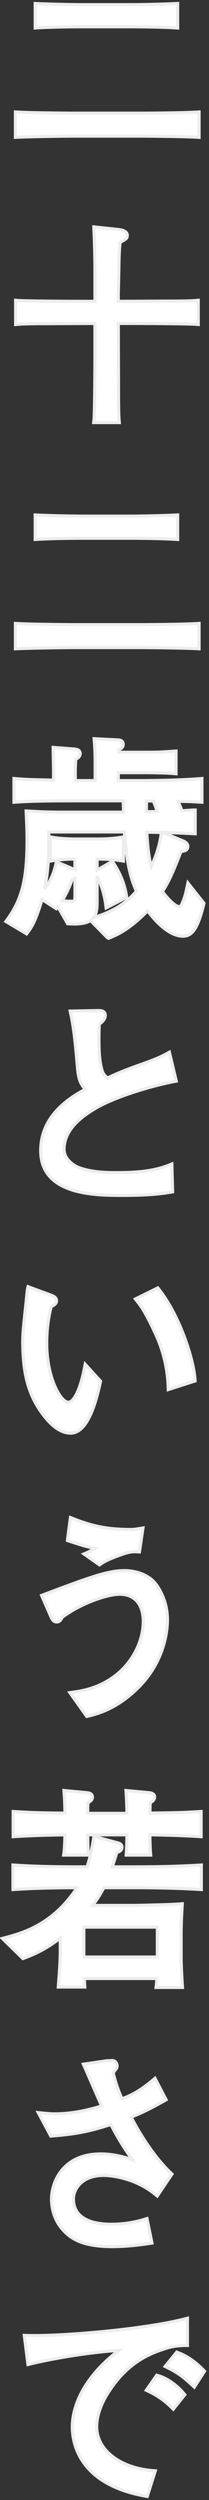 <svg 
 xmlns="http://www.w3.org/2000/svg"
 xmlns:xlink="http://www.w3.org/1999/xlink"
 width="67px" height="799px">
<rect width="100%" height="100%" fill="#333333" stroke="none"/>
<path fill-rule="evenodd"  stroke-width="1px" stroke="rgb(237, 237, 237)" fill="rgb(255, 255, 255)"
 d="M58.782,287.789 C59.411,286.157 59.647,284.977 59.823,284.118 L60.239,282.207 L65.380,288.686 L65.304,289.006 C63.266,297.494 61.240,299.198 58.629,299.198 C53.714,299.198 48.895,293.230 47.312,291.072 C41.485,297.156 37.115,298.935 35.213,299.710 L34.794,299.880 L34.352,299.609 L29.011,294.188 C27.604,295.108 25.416,295.433 22.047,295.247 L21.685,295.225 L18.568,289.791 C18.522,289.843 18.475,289.901 18.419,289.966 L18.036,290.421 L13.467,287.460 C11.561,294.057 10.168,296.275 8.904,297.973 L8.541,298.462 L1.887,294.502 L2.319,293.902 C7.065,287.362 8.664,280.929 8.664,268.412 C8.664,265.374 8.561,263.311 8.481,261.653 C8.451,261.017 8.422,260.448 8.405,259.917 L8.382,259.183 L11.208,259.333 C13.733,259.475 15.253,259.561 20.584,259.561 L39.613,259.561 C39.537,258.083 39.524,257.022 39.520,255.939 L24.768,255.939 C18.345,255.939 11.065,255.939 5.202,256.345 L4.481,256.395 L4.481,248.805 L5.213,248.867 C7.387,249.052 9.543,249.193 17.165,249.330 L17.165,246.271 C17.165,245.813 17.088,242.334 17.052,240.595 C17.038,240.006 17.032,239.612 17.032,239.595 L17.032,238.865 L23.973,239.397 C24.525,239.477 25.705,239.650 25.705,240.820 C25.705,241.803 24.900,242.352 24.259,242.682 C24.242,243.213 24.209,244.087 24.182,244.818 C24.159,245.453 24.136,245.979 24.136,246.067 L24.136,249.467 C24.292,249.474 24.498,249.479 24.768,249.479 L30.501,249.479 L30.501,243.955 C30.501,241.308 30.415,238.987 30.238,236.857 L30.175,236.088 L37.681,236.467 L37.684,236.467 C39.178,236.467 39.497,237.243 39.497,237.892 C39.497,238.865 38.818,239.273 38.100,239.624 C38.077,239.962 38.053,240.200 38.037,240.397 C38.037,240.403 38.034,240.410 38.034,240.418 L46.600,240.418 C50.927,240.418 52.141,240.330 54.150,240.186 L56.428,240.031 L56.428,247.286 L55.689,247.218 C53.554,247.020 48.982,246.946 46.600,246.946 L37.930,246.946 L37.930,249.479 L44.379,249.479 C52.051,249.479 58.290,249.285 64.007,248.867 L64.732,248.814 L64.732,256.391 L64.014,256.347 C61.064,256.162 60.455,256.146 57.020,256.092 C57.439,256.914 57.934,257.988 58.287,259.130 C58.712,259.103 59.301,259.057 59.880,259.012 C60.751,258.944 61.603,258.881 61.899,258.881 L62.574,258.881 L62.574,266.465 L61.865,266.430 C57.249,266.199 55.367,266.124 52.158,266.057 L58.822,268.808 C59.980,269.327 60.219,269.990 60.219,270.456 C60.219,271.738 59.222,271.971 58.011,272.155 C55.191,279.532 53.730,282.414 52.065,284.951 C53.801,287.322 56.235,289.739 57.389,289.739 C57.914,289.739 58.107,289.558 58.782,287.789 ZM22.676,288.037 C24.029,288.037 24.029,288.037 24.029,285.443 L24.029,280.809 C23.740,280.957 23.421,281.051 23.118,281.103 C22.769,282.124 21.768,284.799 19.938,287.852 C21.239,288.016 22.246,288.037 22.676,288.037 ZM39.886,265.885 L15.638,265.885 C15.638,272.892 15.599,277.915 14.298,284.033 C16.513,281.288 17.408,278.349 17.900,276.229 L18.083,275.447 L23.660,277.804 C23.793,277.859 23.916,277.918 24.029,277.980 L24.029,274.541 C22.383,274.560 19.423,274.656 16.902,275.073 L16.117,275.203 L16.117,267.462 L16.915,267.613 C19.692,268.130 23.726,268.144 24.179,268.144 L31.435,268.144 C34.182,268.144 36.584,267.968 38.778,267.609 L39.563,267.481 L39.563,275.206 L38.775,275.073 C35.779,274.563 32.137,274.537 31.435,274.537 L31.129,274.537 L31.129,278.088 L36.038,275.271 L36.384,275.814 C37.937,278.238 39.813,281.620 40.538,286.293 L40.611,286.773 L34.026,290.164 L33.903,289.206 C33.514,286.146 32.583,283.037 31.129,279.949 L31.129,287.487 C31.129,289.795 31.129,291.822 30.029,293.253 C32.719,292.440 39.304,290.255 43.724,284.803 C42.180,281.415 40.564,276.434 39.886,265.885 ZM49.115,255.999 L46.990,255.954 C46.970,256.533 46.960,257.131 46.946,257.770 C46.936,258.287 46.923,258.833 46.906,259.414 L46.983,259.413 C47.894,259.400 49.391,259.378 50.362,259.364 C49.910,257.768 49.614,257.051 49.115,255.999 ZM47.791,265.979 L47.056,265.966 C47.409,271.848 47.891,274.719 48.476,276.977 C49.457,274.885 51.107,270.893 51.619,266.761 L51.709,266.049 C50.615,266.028 49.358,266.006 47.791,265.979 ZM46.015,206.974 L22.676,206.974 C20.899,206.974 10.640,207.107 5.642,207.315 L4.940,207.345 L4.940,199.251 L5.651,199.288 C10.966,199.565 22.569,199.629 22.676,199.629 L46.015,199.629 C47.721,199.629 58.121,199.565 63.106,199.288 L63.818,199.248 L63.818,207.351 L63.106,207.315 C57.791,207.037 46.122,206.974 46.015,206.974 ZM41.765,164.954 C45.240,164.954 51.888,164.816 56.248,164.613 L56.953,164.580 L56.953,172.408 L56.238,172.366 C51.762,172.099 45.034,172.028 41.765,172.028 L26.403,172.028 C22.263,172.028 16.004,172.117 12.000,172.366 L11.282,172.410 L11.282,164.581 L11.987,164.613 C16.343,164.807 23.191,164.954 26.403,164.954 L41.765,164.954 ZM5.006,103.713 L5.006,95.967 L5.741,96.031 C8.036,96.230 22.463,96.302 25.945,96.302 L30.434,96.302 L30.434,91.051 C30.434,82.369 30.434,81.253 30.108,73.298 L30.075,72.515 L37.914,73.348 C39.833,73.549 40.807,74.188 40.807,75.246 C40.807,76.143 40.515,76.314 38.595,77.429 L38.482,77.495 C38.356,78.827 38.187,80.824 38.126,84.521 C38.126,85.281 38.077,87.464 38.027,89.597 C37.977,91.616 37.930,93.590 37.930,94.251 L37.930,96.302 L52.739,96.233 C56.072,96.233 60.628,96.233 62.816,96.031 L63.555,95.964 L63.555,103.708 L62.820,103.645 C60.538,103.447 46.098,103.376 42.613,103.376 L37.930,103.376 L37.994,123.814 C37.994,127.286 37.994,132.032 38.187,134.321 L38.249,135.052 L30.032,135.052 L30.112,134.306 C30.358,131.990 30.434,117.228 30.434,113.260 L30.434,103.376 L15.815,103.442 C12.486,103.442 7.933,103.442 5.744,103.645 L5.006,103.713 ZM46.015,43.510 L22.676,43.510 C20.899,43.510 10.640,43.643 5.642,43.851 L4.940,43.881 L4.940,35.788 L5.651,35.824 C10.966,36.102 22.569,36.165 22.676,36.165 L46.015,36.165 C47.721,36.165 58.121,36.102 63.106,35.824 L63.818,35.784 L63.818,43.887 L63.106,43.851 C57.791,43.573 46.122,43.510 46.015,43.510 ZM41.765,8.564 L26.403,8.564 C22.263,8.564 16.004,8.653 12.000,8.903 L11.282,8.946 L11.282,1.117 L11.987,1.149 C16.343,1.344 23.191,1.490 26.403,1.490 L41.765,1.490 C45.240,1.490 51.888,1.352 56.248,1.149 L56.953,1.116 L56.953,8.945 L56.238,8.903 C51.762,8.635 45.034,8.564 41.765,8.564 ZM64.469,578.952 L64.469,586.997 L63.751,586.950 C57.821,586.571 50.831,586.432 48.060,586.409 L48.060,586.684 C48.060,588.483 48.137,590.579 48.257,592.152 L48.310,592.877 L40.454,592.877 L40.501,592.159 C40.614,590.449 40.681,588.114 40.694,586.405 L28.126,586.405 C28.136,588.268 28.189,590.010 28.246,591.836 L28.276,592.877 L20.401,592.877 L20.504,592.115 C20.663,590.875 20.790,588.278 20.817,586.409 C18.073,586.432 11.102,586.571 4.936,586.950 L4.222,586.994 L4.222,578.952 L4.933,578.992 C10.986,579.322 12.349,579.398 20.817,579.464 C20.800,578.038 20.730,575.257 20.564,573.043 L20.507,572.244 L27.840,572.933 C28.329,572.979 29.626,573.106 29.626,574.356 C29.626,575.287 28.845,575.786 28.219,576.095 C28.133,577.087 28.123,577.582 28.123,579.538 L40.694,579.538 C40.671,577.372 40.554,574.782 40.435,573.039 L40.381,572.248 L47.841,572.933 C48.991,573.086 49.564,573.538 49.564,574.287 C49.564,574.809 49.311,575.533 48.164,576.152 C48.117,576.844 48.074,577.905 48.064,579.461 L48.855,579.448 C56.963,579.334 58.207,579.315 63.754,578.992 L64.469,578.952 ZM62.507,440.824 L62.541,441.351 L53.933,444.099 L53.904,443.206 C53.711,437.471 52.391,431.873 49.976,426.566 C46.600,419.201 45.111,417.319 43.917,415.807 L43.398,415.151 L50.588,411.611 L50.924,412.040 C57.742,420.662 62.098,434.532 62.507,440.824 ZM7.294,428.808 C7.294,426.106 7.417,424.942 8.605,413.818 C8.645,413.611 8.671,413.292 8.698,412.968 C8.734,412.542 8.778,412.113 8.818,411.959 L8.994,411.223 L15.652,413.663 C17.032,414.166 18.123,414.564 18.123,415.728 C18.123,416.674 17.301,417.147 16.393,417.619 C15.891,419.666 14.983,423.610 14.983,429.285 C14.983,440.376 19.466,448.161 21.890,448.161 C23.740,448.161 25.762,443.910 27.049,437.330 L27.305,436.013 L32.233,441.416 L32.164,441.757 C29.829,452.704 26.703,458.027 22.612,458.027 C19.965,458.027 17.238,456.339 14.508,453.012 C9.383,446.678 7.294,439.666 7.294,428.808 ZM22.127,492.513 L21.608,492.332 L22.579,485.002 L23.384,485.319 C29.919,487.900 34.781,488.814 41.961,488.814 C42.876,488.814 43.408,488.728 44.293,488.586 L45.839,488.342 L44.698,495.992 L43.953,495.948 C42.849,495.878 41.605,495.812 38.280,497.071 C34.492,498.452 33.401,499.098 32.274,499.861 L31.888,500.121 L26.909,496.630 L28.040,496.156 C28.376,496.015 29.453,495.426 30.438,494.872 C27.478,494.197 26.956,494.058 26.197,493.813 C22.915,492.787 22.523,492.649 22.127,492.513 ZM38.300,509.514 C34.754,509.514 26.427,512.076 19.905,516.892 C19.703,517.410 19.223,518.370 18.166,518.370 C17.032,518.370 16.619,517.410 16.047,516.082 L13.340,509.886 L14.009,509.637 C28.456,504.209 34.435,501.963 39.936,501.963 C41.615,501.963 47.329,502.314 50.368,506.825 C52.570,510.124 53.684,513.804 53.684,517.761 C53.684,520.564 53.039,530.373 44.735,538.943 L44.731,538.944 C37.651,546.184 31.073,547.781 28.263,548.463 L27.817,548.570 L22.400,540.958 L23.497,540.802 C26.281,540.406 32.021,539.587 37.611,535.018 C42.739,530.770 45.926,524.313 45.926,518.171 C45.926,515.568 45.180,509.514 38.300,509.514 ZM32.553,341.489 C32.919,343.135 33.487,343.709 34.472,344.529 C36.507,343.542 39.044,342.397 44.216,340.534 C50.445,338.371 51.945,337.556 53.531,336.695 L54.309,336.273 L56.511,345.516 L55.816,345.649 C48.579,347.031 37.531,350.363 31.312,353.817 C26.686,356.446 20.541,360.706 20.541,367.330 C20.541,370.593 23.756,372.619 25.456,373.234 C29.350,374.588 33.560,374.762 36.796,374.762 C42.560,374.762 48.649,374.576 54.196,372.358 L55.094,371.997 L55.334,380.907 L54.758,381.006 C49.537,381.914 44.203,382.039 39.214,382.039 C30.720,382.039 13.044,382.039 13.044,367.739 C13.044,359.687 17.860,353.097 27.368,348.140 C25.775,346.436 25.173,344.955 24.817,341.097 C24.022,331.585 23.563,328.331 22.669,323.933 L22.506,323.138 L30.507,322.986 C31.921,322.939 32.812,322.937 33.341,323.446 C33.614,323.710 33.747,324.071 33.747,324.548 C33.747,325.828 32.523,326.820 31.835,327.302 C31.781,328.509 31.718,329.991 31.718,331.906 C31.718,337.574 32.064,339.454 32.553,341.489 ZM24.711,603.303 L24.704,603.303 C17.231,603.303 10.743,603.479 4.873,603.845 L4.155,603.888 L4.155,596.046 L4.876,596.093 C10.284,596.456 16.955,596.638 24.704,596.638 L27.934,596.638 C28.848,593.715 29.413,591.230 29.982,587.669 L30.102,586.931 L37.754,588.962 C38.649,589.195 39.104,589.667 39.104,590.363 C39.104,590.948 38.808,591.686 37.458,592.032 C37.019,593.499 36.623,594.749 35.978,596.638 L43.986,596.638 C50.974,596.638 57.645,596.456 63.821,596.093 L64.536,596.053 L64.536,603.888 L63.821,603.845 C55.550,603.356 47.196,603.303 43.986,603.303 L33.284,603.303 C32.144,605.461 30.950,607.327 29.666,608.966 L42.157,608.966 C43.983,608.966 52.008,608.763 53.631,608.694 L54.808,608.644 C55.587,608.614 56.338,608.584 57.668,608.491 L58.440,608.438 L58.390,609.209 C58.124,613.349 58.064,616.974 58.064,618.022 L58.064,626.130 C58.064,627.507 58.320,632.582 58.456,634.458 L58.506,635.182 L50.026,635.182 L50.112,634.431 C50.219,633.496 50.239,633.240 50.275,632.323 L27.045,632.323 L27.075,632.951 C27.092,633.374 27.109,633.743 27.142,634.331 L27.182,635.046 L18.685,635.046 L18.844,632.902 C19.044,630.284 19.320,626.699 19.320,623.473 L19.320,619.376 C14.312,623.320 9.931,624.980 7.750,625.808 L7.347,625.960 L0.769,619.515 L1.910,619.209 C7.201,617.780 16.929,615.152 24.711,603.303 ZM26.883,625.455 L50.439,625.455 L50.439,615.904 L26.883,615.904 L26.883,625.455 ZM55.128,694.822 L50.408,701.839 L49.833,701.367 C42.606,695.428 34.142,695.254 33.201,695.254 C26.117,695.254 23.547,699.741 23.547,702.754 C23.547,709.459 30.185,710.865 35.752,710.865 C39.377,710.865 42.962,710.326 46.401,709.262 L47.113,709.043 L48.716,716.871 L48.014,716.981 C43.501,717.673 39.557,718.009 35.948,718.009 C26.164,718.009 22.433,715.239 20.075,712.528 C17.813,710.040 16.510,706.499 16.510,702.821 C16.510,697.828 19.805,688.387 32.287,688.387 C36.311,688.387 39.783,689.355 42.440,690.276 C39.936,686.707 37.801,683.355 35.542,678.978 C28.599,681.204 24.109,682.072 16.716,682.650 L16.274,682.683 L12.266,675.184 L13.527,675.310 C15.578,675.516 16.377,675.579 17.381,675.579 C22.187,675.579 27.172,674.752 32.593,673.052 C31.715,671.130 29.959,667.096 28.632,664.043 C27.937,662.443 27.358,661.120 27.092,660.521 L26.729,659.706 L34.149,658.622 C34.352,658.615 34.824,658.592 35.247,658.575 C35.616,658.559 35.952,658.546 36.011,658.546 C36.966,658.546 37.538,659.410 37.538,660.245 C37.538,660.927 37.179,661.299 36.893,661.596 C36.766,661.758 36.584,662.044 36.431,662.280 C36.381,662.357 36.331,662.430 36.288,662.496 C37.139,665.885 37.844,667.951 39.111,670.771 C42.001,669.677 44.695,668.406 49.045,664.768 L49.687,664.229 L53.255,671.070 L52.686,671.393 C47.349,674.402 44.588,675.617 42.048,676.614 C44.874,682.158 49.580,689.551 54.715,694.430 L55.128,694.822 ZM59.245,741.116 L60.089,740.899 L60.089,749.600 L59.414,749.600 C58.616,749.600 55.829,749.662 53.415,750.451 C48.672,751.987 40.737,754.555 34.106,765.619 C32.104,768.978 30.999,772.507 30.999,775.560 C30.999,782.969 38.379,788.742 48.942,789.600 L49.790,789.671 L47.199,797.855 L46.614,797.752 C25.462,793.987 23.178,780.977 23.178,775.560 C23.178,771.569 24.678,761.442 38.097,751.159 C28.149,751.828 16.629,753.823 9.695,755.506 L8.961,755.686 L7.790,746.383 L8.581,746.410 C19.124,746.749 46.078,744.511 59.245,741.116 ZM46.900,763.910 L50.249,759.108 L50.714,759.244 C54.130,760.241 57.252,762.922 58.892,764.914 L59.238,765.337 L55.553,769.959 L55.021,769.434 C52.770,767.222 50.418,765.576 47.621,764.252 L46.900,763.910 ZM52.929,756.311 L56.651,751.731 L57.109,751.904 C58.277,752.353 61.386,753.544 65.191,757.444 L65.570,757.830 L62.291,762.912 L61.702,762.363 C58.596,759.480 56.800,758.206 53.694,756.683 L52.929,756.311 Z"/>
</svg>